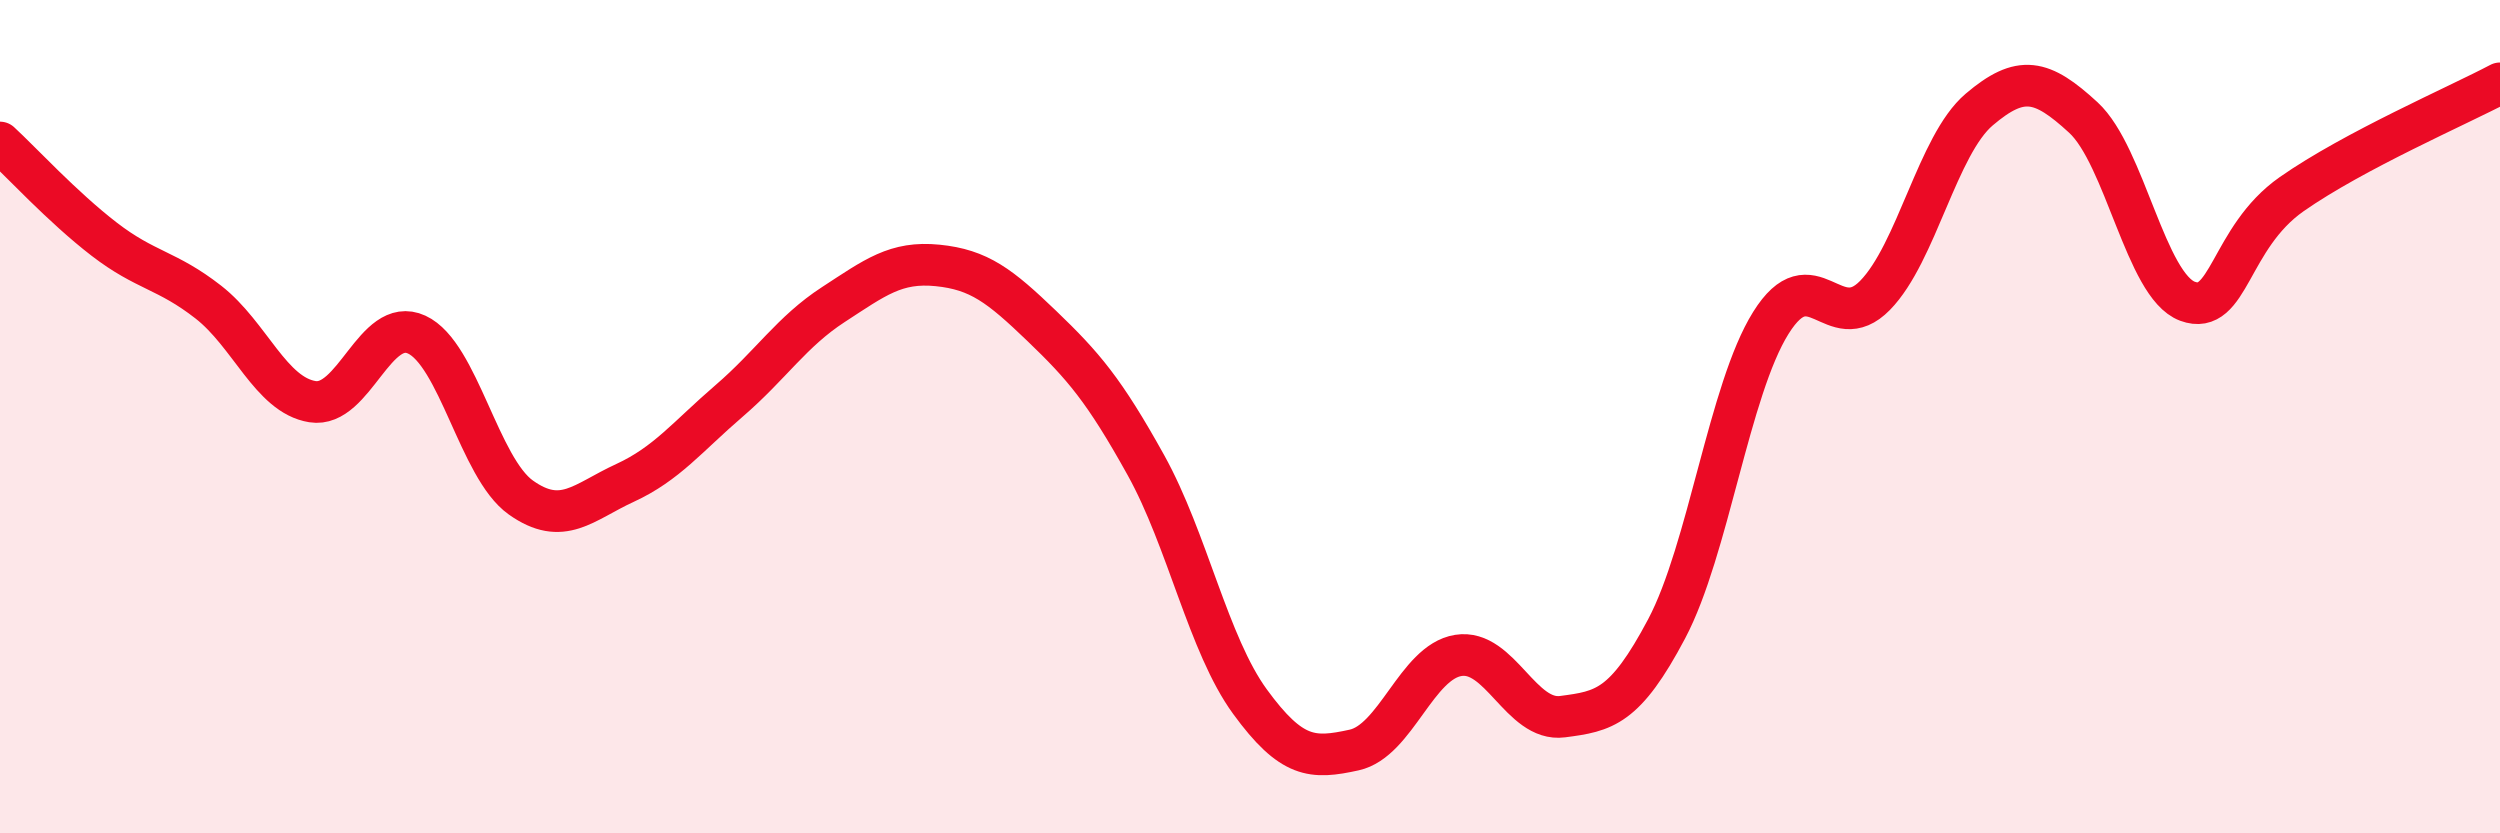 
    <svg width="60" height="20" viewBox="0 0 60 20" xmlns="http://www.w3.org/2000/svg">
      <path
        d="M 0,3.42 C 0.5,3.88 1.5,4.97 2.5,5.74 C 3.5,6.51 4,6.47 5,7.25 C 6,8.03 6.5,9.48 7.5,9.64 C 8.5,9.8 9,7.57 10,8.03 C 11,8.49 11.5,11.23 12.5,11.94 C 13.5,12.65 14,12.05 15,11.59 C 16,11.13 16.5,10.48 17.5,9.62 C 18.5,8.76 19,7.96 20,7.31 C 21,6.66 21.5,6.27 22.5,6.37 C 23.5,6.47 24,6.86 25,7.82 C 26,8.78 26.5,9.36 27.5,11.16 C 28.5,12.96 29,15.47 30,16.84 C 31,18.21 31.5,18.22 32.5,18 C 33.5,17.78 34,15.89 35,15.73 C 36,15.57 36.5,17.33 37.5,17.2 C 38.5,17.07 39,16.98 40,15.09 C 41,13.2 41.5,9.35 42.5,7.75 C 43.5,6.15 44,8.11 45,7.09 C 46,6.07 46.5,3.48 47.5,2.63 C 48.5,1.78 49,1.9 50,2.82 C 51,3.74 51.5,6.86 52.5,7.23 C 53.5,7.6 53.5,5.71 55,4.66 C 56.5,3.61 59,2.53 60,2L60 20L0 20Z"
        fill="#EB0A25"
        opacity="0.1"
        stroke-linecap="round"
        stroke-linejoin="round"
      />
      <path
        d="M 0,3.42 C 0.5,3.88 1.5,4.97 2.5,5.74 C 3.5,6.51 4,6.47 5,7.25 C 6,8.03 6.5,9.48 7.5,9.64 C 8.5,9.8 9,7.57 10,8.03 C 11,8.49 11.5,11.23 12.5,11.94 C 13.5,12.65 14,12.05 15,11.59 C 16,11.13 16.5,10.48 17.5,9.62 C 18.5,8.76 19,7.96 20,7.31 C 21,6.66 21.5,6.27 22.5,6.37 C 23.5,6.47 24,6.86 25,7.82 C 26,8.78 26.5,9.36 27.5,11.16 C 28.5,12.96 29,15.47 30,16.84 C 31,18.21 31.5,18.22 32.5,18 C 33.5,17.78 34,15.89 35,15.73 C 36,15.57 36.5,17.33 37.5,17.2 C 38.5,17.07 39,16.98 40,15.09 C 41,13.2 41.5,9.35 42.5,7.75 C 43.5,6.15 44,8.11 45,7.09 C 46,6.07 46.5,3.48 47.5,2.63 C 48.5,1.78 49,1.9 50,2.82 C 51,3.74 51.5,6.86 52.5,7.23 C 53.5,7.6 53.5,5.71 55,4.66 C 56.5,3.61 59,2.53 60,2"
        stroke="#EB0A25"
        stroke-width="1"
        fill="none"
        stroke-linecap="round"
        stroke-linejoin="round"
      />
    </svg>
  